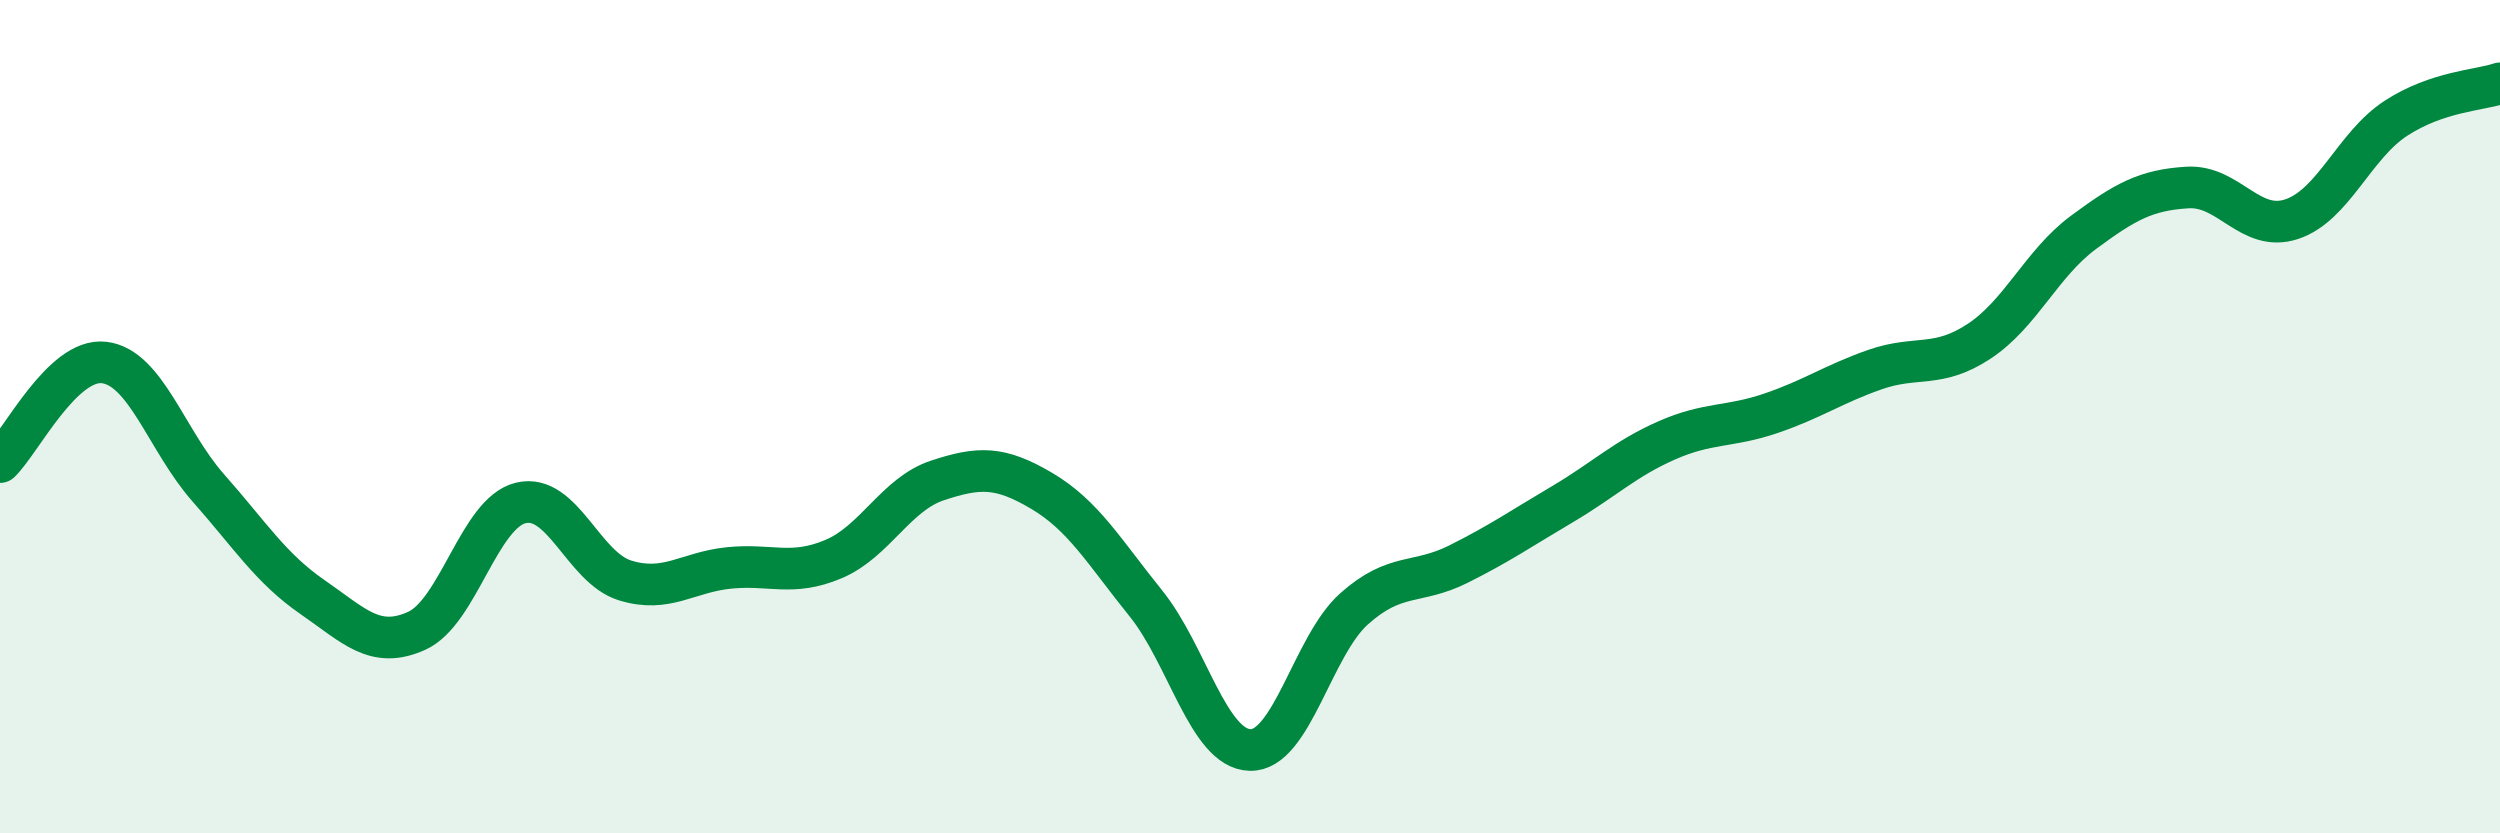 
    <svg width="60" height="20" viewBox="0 0 60 20" xmlns="http://www.w3.org/2000/svg">
      <path
        d="M 0,11.09 C 0.5,10.61 1.5,8.58 2.5,8.7 C 3.5,8.82 4,10.58 5,11.71 C 6,12.84 6.5,13.64 7.5,14.33 C 8.5,15.02 9,15.59 10,15.14 C 11,14.69 11.5,12.31 12.5,12.07 C 13.5,11.83 14,13.62 15,13.93 C 16,14.24 16.5,13.73 17.5,13.63 C 18.5,13.53 19,13.84 20,13.42 C 21,13 21.5,11.86 22.5,11.53 C 23.5,11.2 24,11.19 25,11.78 C 26,12.37 26.5,13.24 27.5,14.48 C 28.5,15.72 29,17.97 30,18 C 31,18.03 31.5,15.5 32.5,14.61 C 33.5,13.72 34,14.04 35,13.54 C 36,13.04 36.5,12.69 37.5,12.1 C 38.5,11.51 39,11.01 40,10.57 C 41,10.13 41.5,10.26 42.5,9.92 C 43.5,9.58 44,9.22 45,8.87 C 46,8.52 46.5,8.85 47.5,8.19 C 48.5,7.53 49,6.32 50,5.58 C 51,4.84 51.5,4.56 52.5,4.5 C 53.5,4.44 54,5.59 55,5.26 C 56,4.93 56.5,3.49 57.5,2.84 C 58.5,2.19 59.5,2.17 60,2L60 20L0 20Z"
        fill="#008740"
        opacity="0.1"
        stroke-linecap="round"
        stroke-linejoin="round"
      />
      <path
        d="M 0,11.09 C 0.5,10.61 1.5,8.58 2.5,8.7 C 3.5,8.82 4,10.58 5,11.71 C 6,12.84 6.5,13.64 7.5,14.33 C 8.5,15.02 9,15.59 10,15.14 C 11,14.69 11.5,12.31 12.5,12.07 C 13.5,11.83 14,13.62 15,13.93 C 16,14.24 16.5,13.73 17.5,13.63 C 18.5,13.53 19,13.84 20,13.42 C 21,13 21.5,11.86 22.5,11.53 C 23.5,11.2 24,11.19 25,11.78 C 26,12.37 26.5,13.24 27.5,14.48 C 28.5,15.72 29,17.97 30,18 C 31,18.03 31.5,15.5 32.5,14.61 C 33.5,13.72 34,14.04 35,13.54 C 36,13.04 36.5,12.69 37.5,12.1 C 38.5,11.51 39,11.01 40,10.57 C 41,10.13 41.5,10.26 42.5,9.92 C 43.5,9.58 44,9.22 45,8.87 C 46,8.52 46.5,8.85 47.5,8.19 C 48.5,7.53 49,6.32 50,5.58 C 51,4.84 51.5,4.56 52.5,4.5 C 53.5,4.44 54,5.59 55,5.26 C 56,4.93 56.5,3.49 57.5,2.84 C 58.5,2.19 59.5,2.17 60,2"
        stroke="#008740"
        stroke-width="1"
        fill="none"
        stroke-linecap="round"
        stroke-linejoin="round"
      />
    </svg>
  